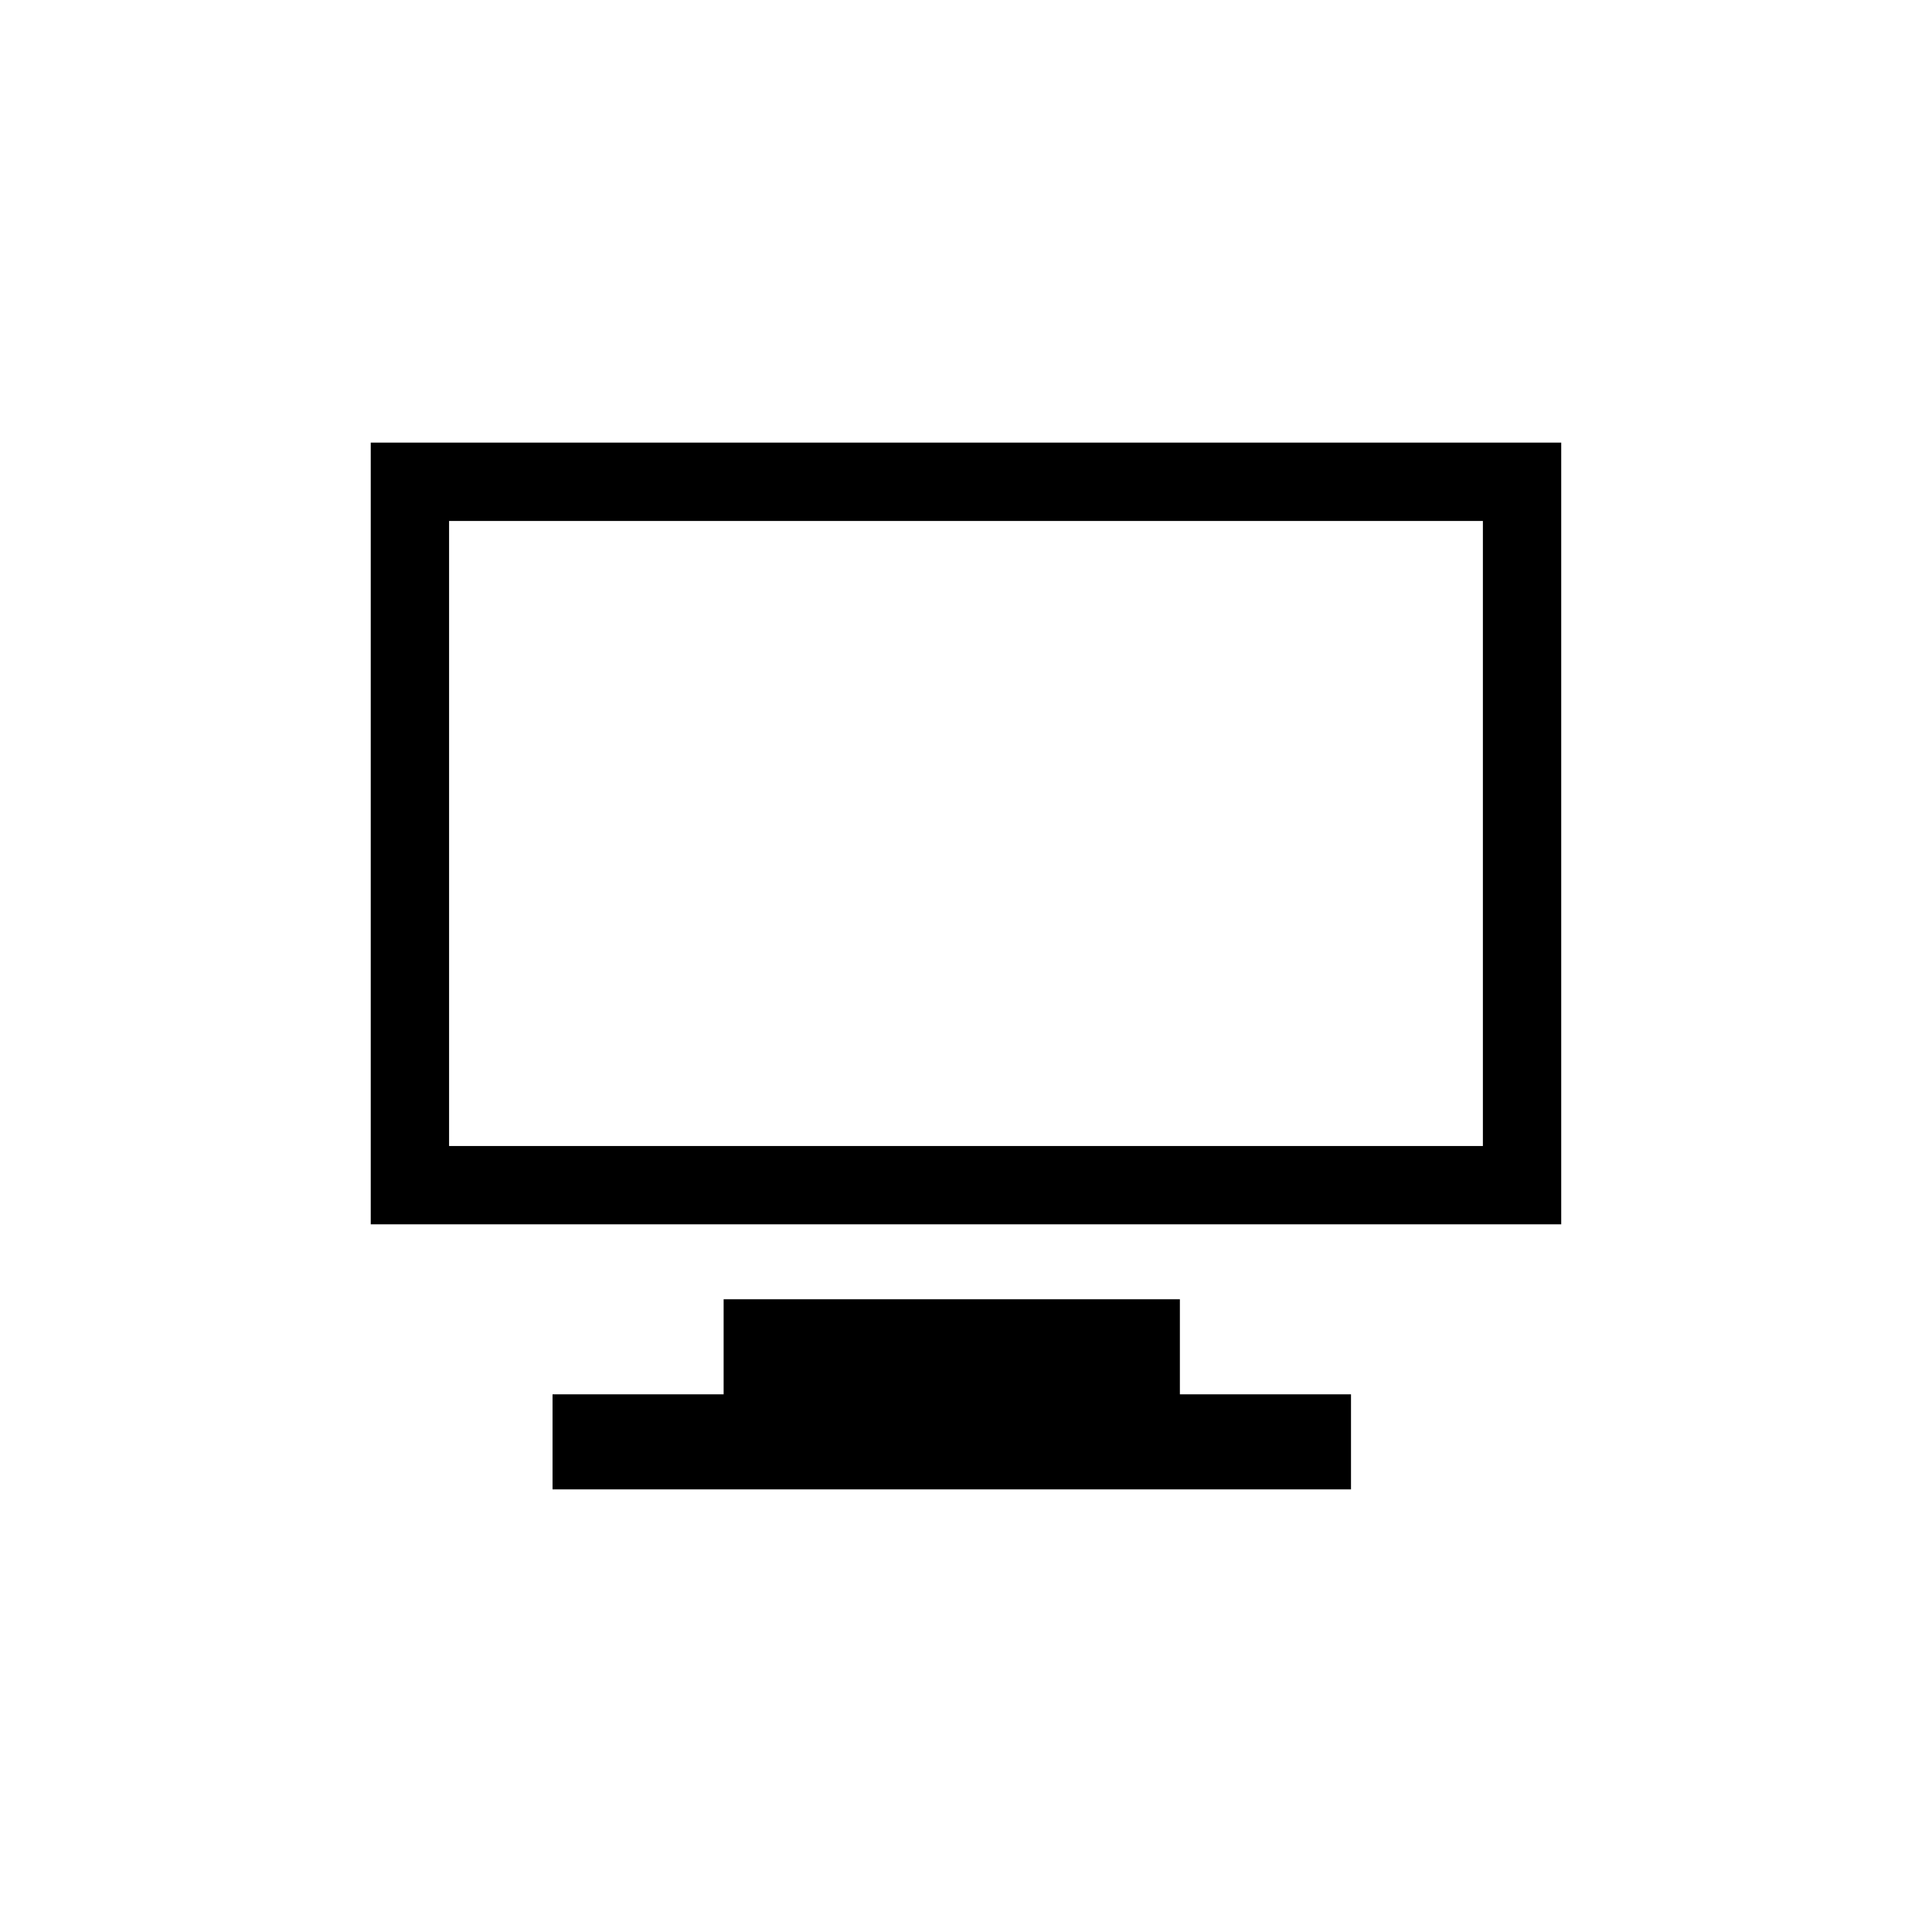 <?xml version="1.0" encoding="UTF-8"?>
<!-- Uploaded to: ICON Repo, www.svgrepo.com, Generator: ICON Repo Mixer Tools -->
<svg fill="#000000" width="800px" height="800px" version="1.1" viewBox="144 144 512 512" xmlns="http://www.w3.org/2000/svg">
 <g>
  <path d="m557.74 468.46h-315.49v-207.16h315.49zm-294.73-20.758 273.97 0.004v-165.65h-273.97z"/>
  <path d="m456.68 513.51v-25.191h-120.91v25.191h-45.34v25.191h211.6v-25.191z"/>
 </g>
</svg>